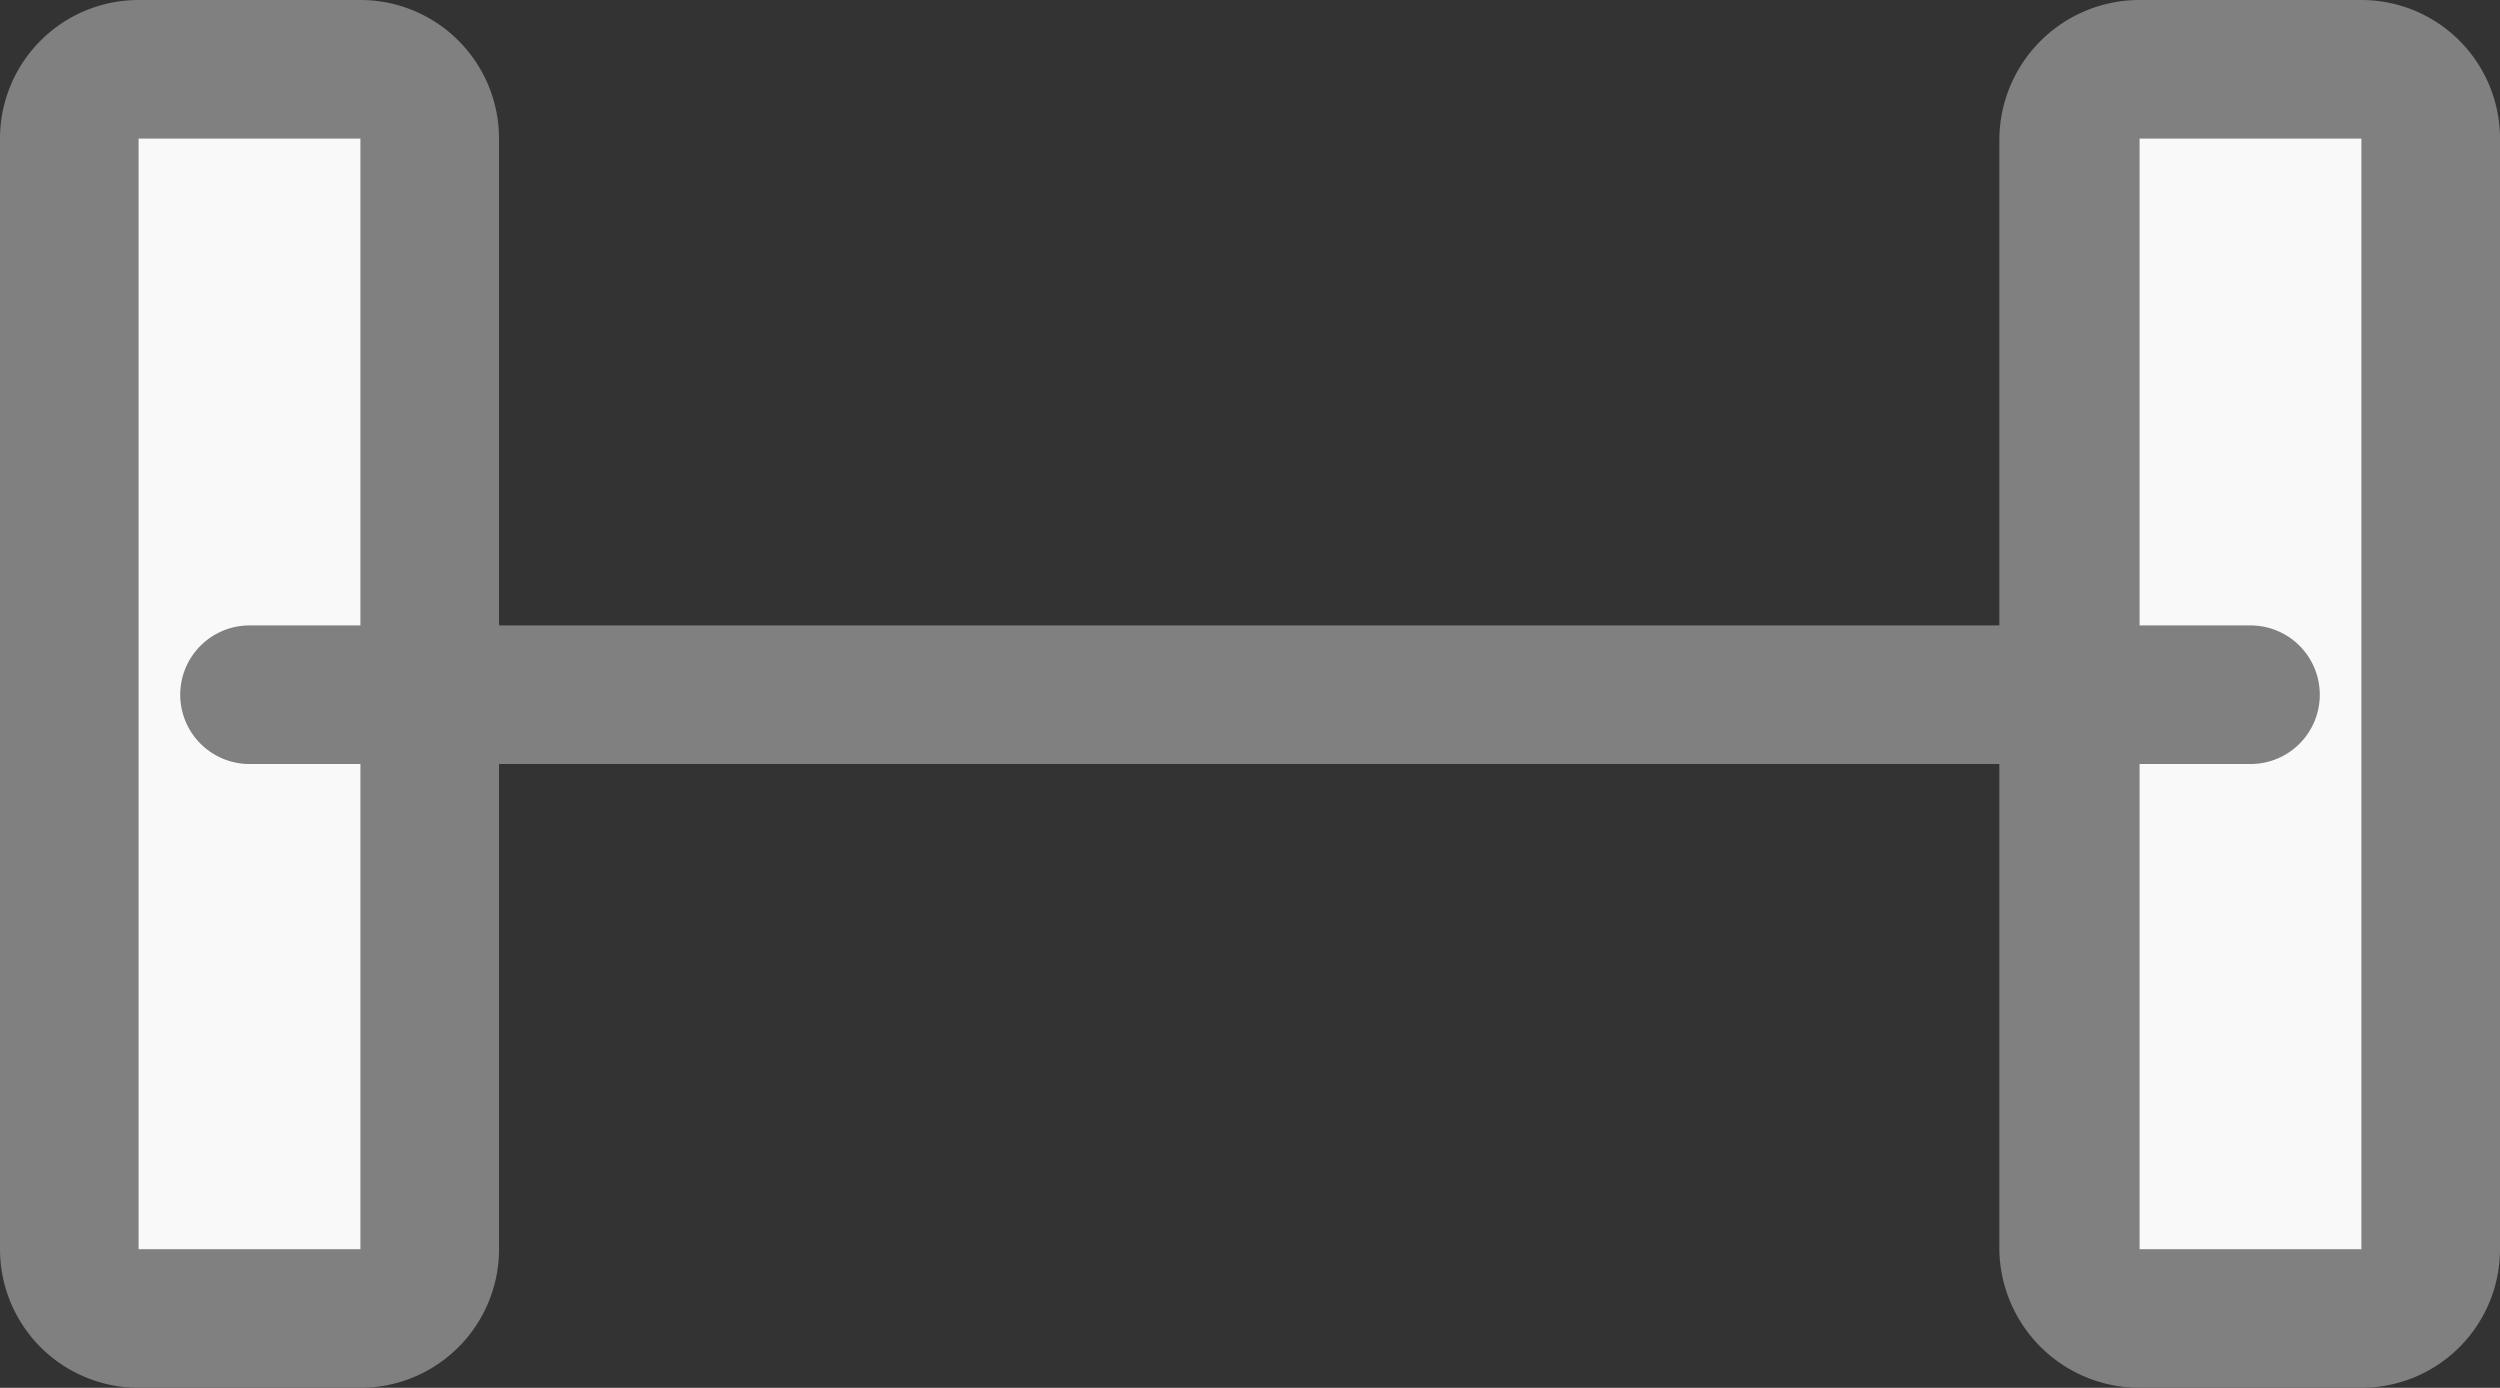 <svg xmlns="http://www.w3.org/2000/svg" viewBox="0 0 15.33 8.51"><rect x="0" y="0" width="15.33" height="8.51" fill="#333333" stroke="none"/><defs><style>.cls-1,.cls-3{fill:#f9f9f9;}.cls-2{fill:gray;}.cls-3{stroke:gray;stroke-linecap:round;stroke-linejoin:round;stroke-width:0.85px;}</style></defs><title>panel_62</title><g id="レイヤー_2" data-name="レイヤー 2"><g id="備品"><rect class="cls-1" x="12.69" y="0.43" width="2.21" height="7.66" rx="0.43"/><path class="cls-2" d="M14.48.85V7.66H13.12V.85h1.36m0-.85H13.12a.86.86,0,0,0-.86.85V7.66a.86.86,0,0,0,.86.85h1.36a.85.85,0,0,0,.85-.85V.85A.85.85,0,0,0,14.48,0Z"/><rect class="cls-1" x="0.43" y="0.43" width="2.21" height="7.66" rx="0.43"/><path class="cls-2" d="M2.21.85V7.66H.85V.85H2.21m0-.85H.85A.85.85,0,0,0,0,.85V7.66a.85.85,0,0,0,.85.85H2.21a.85.85,0,0,0,.85-.85V.85A.85.85,0,0,0,2.21,0Z"/><line class="cls-3" x1="13.8" y1="4.26" x2="1.53" y2="4.26"/></g></g></svg>